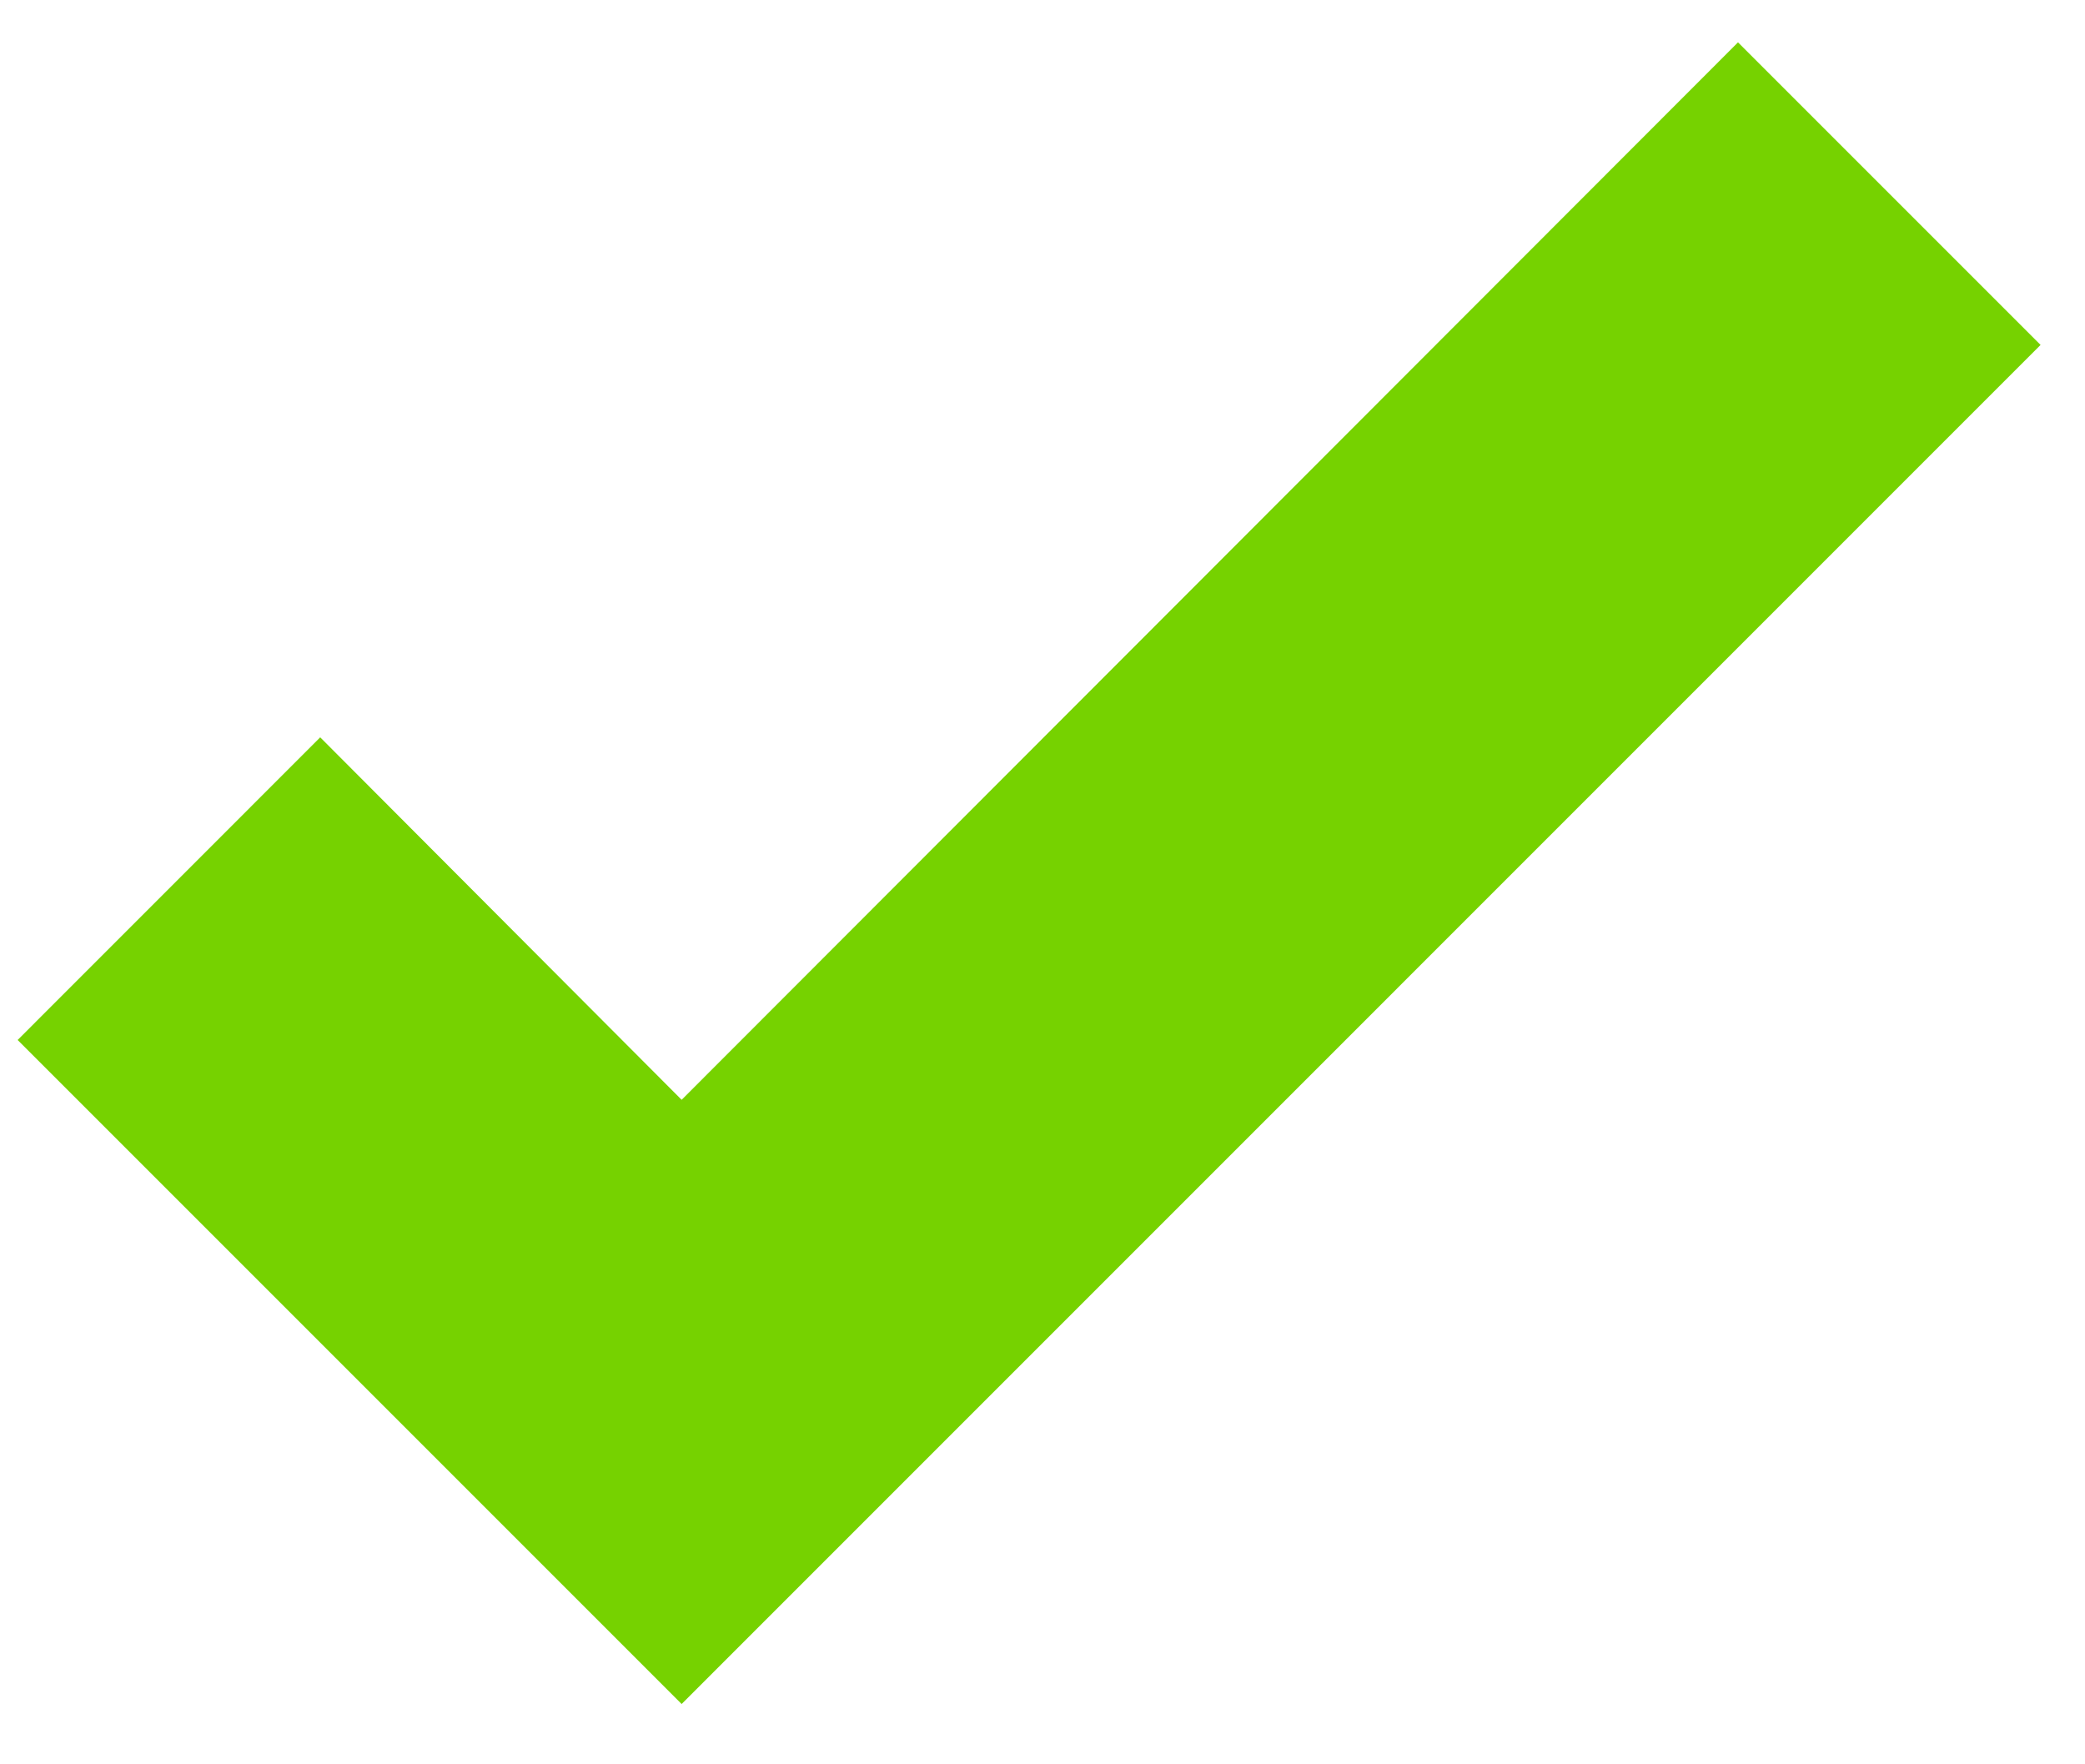 <svg xmlns="http://www.w3.org/2000/svg" width="26" height="22" viewBox="0 0 26 22" fill="none"><path d="M8.5 21.248L0.22 12.968L3.993 9.194L8.5 13.714L21.673 0.528L25.446 4.301L8.5 21.248Z" fill="#76D200"></path></svg>